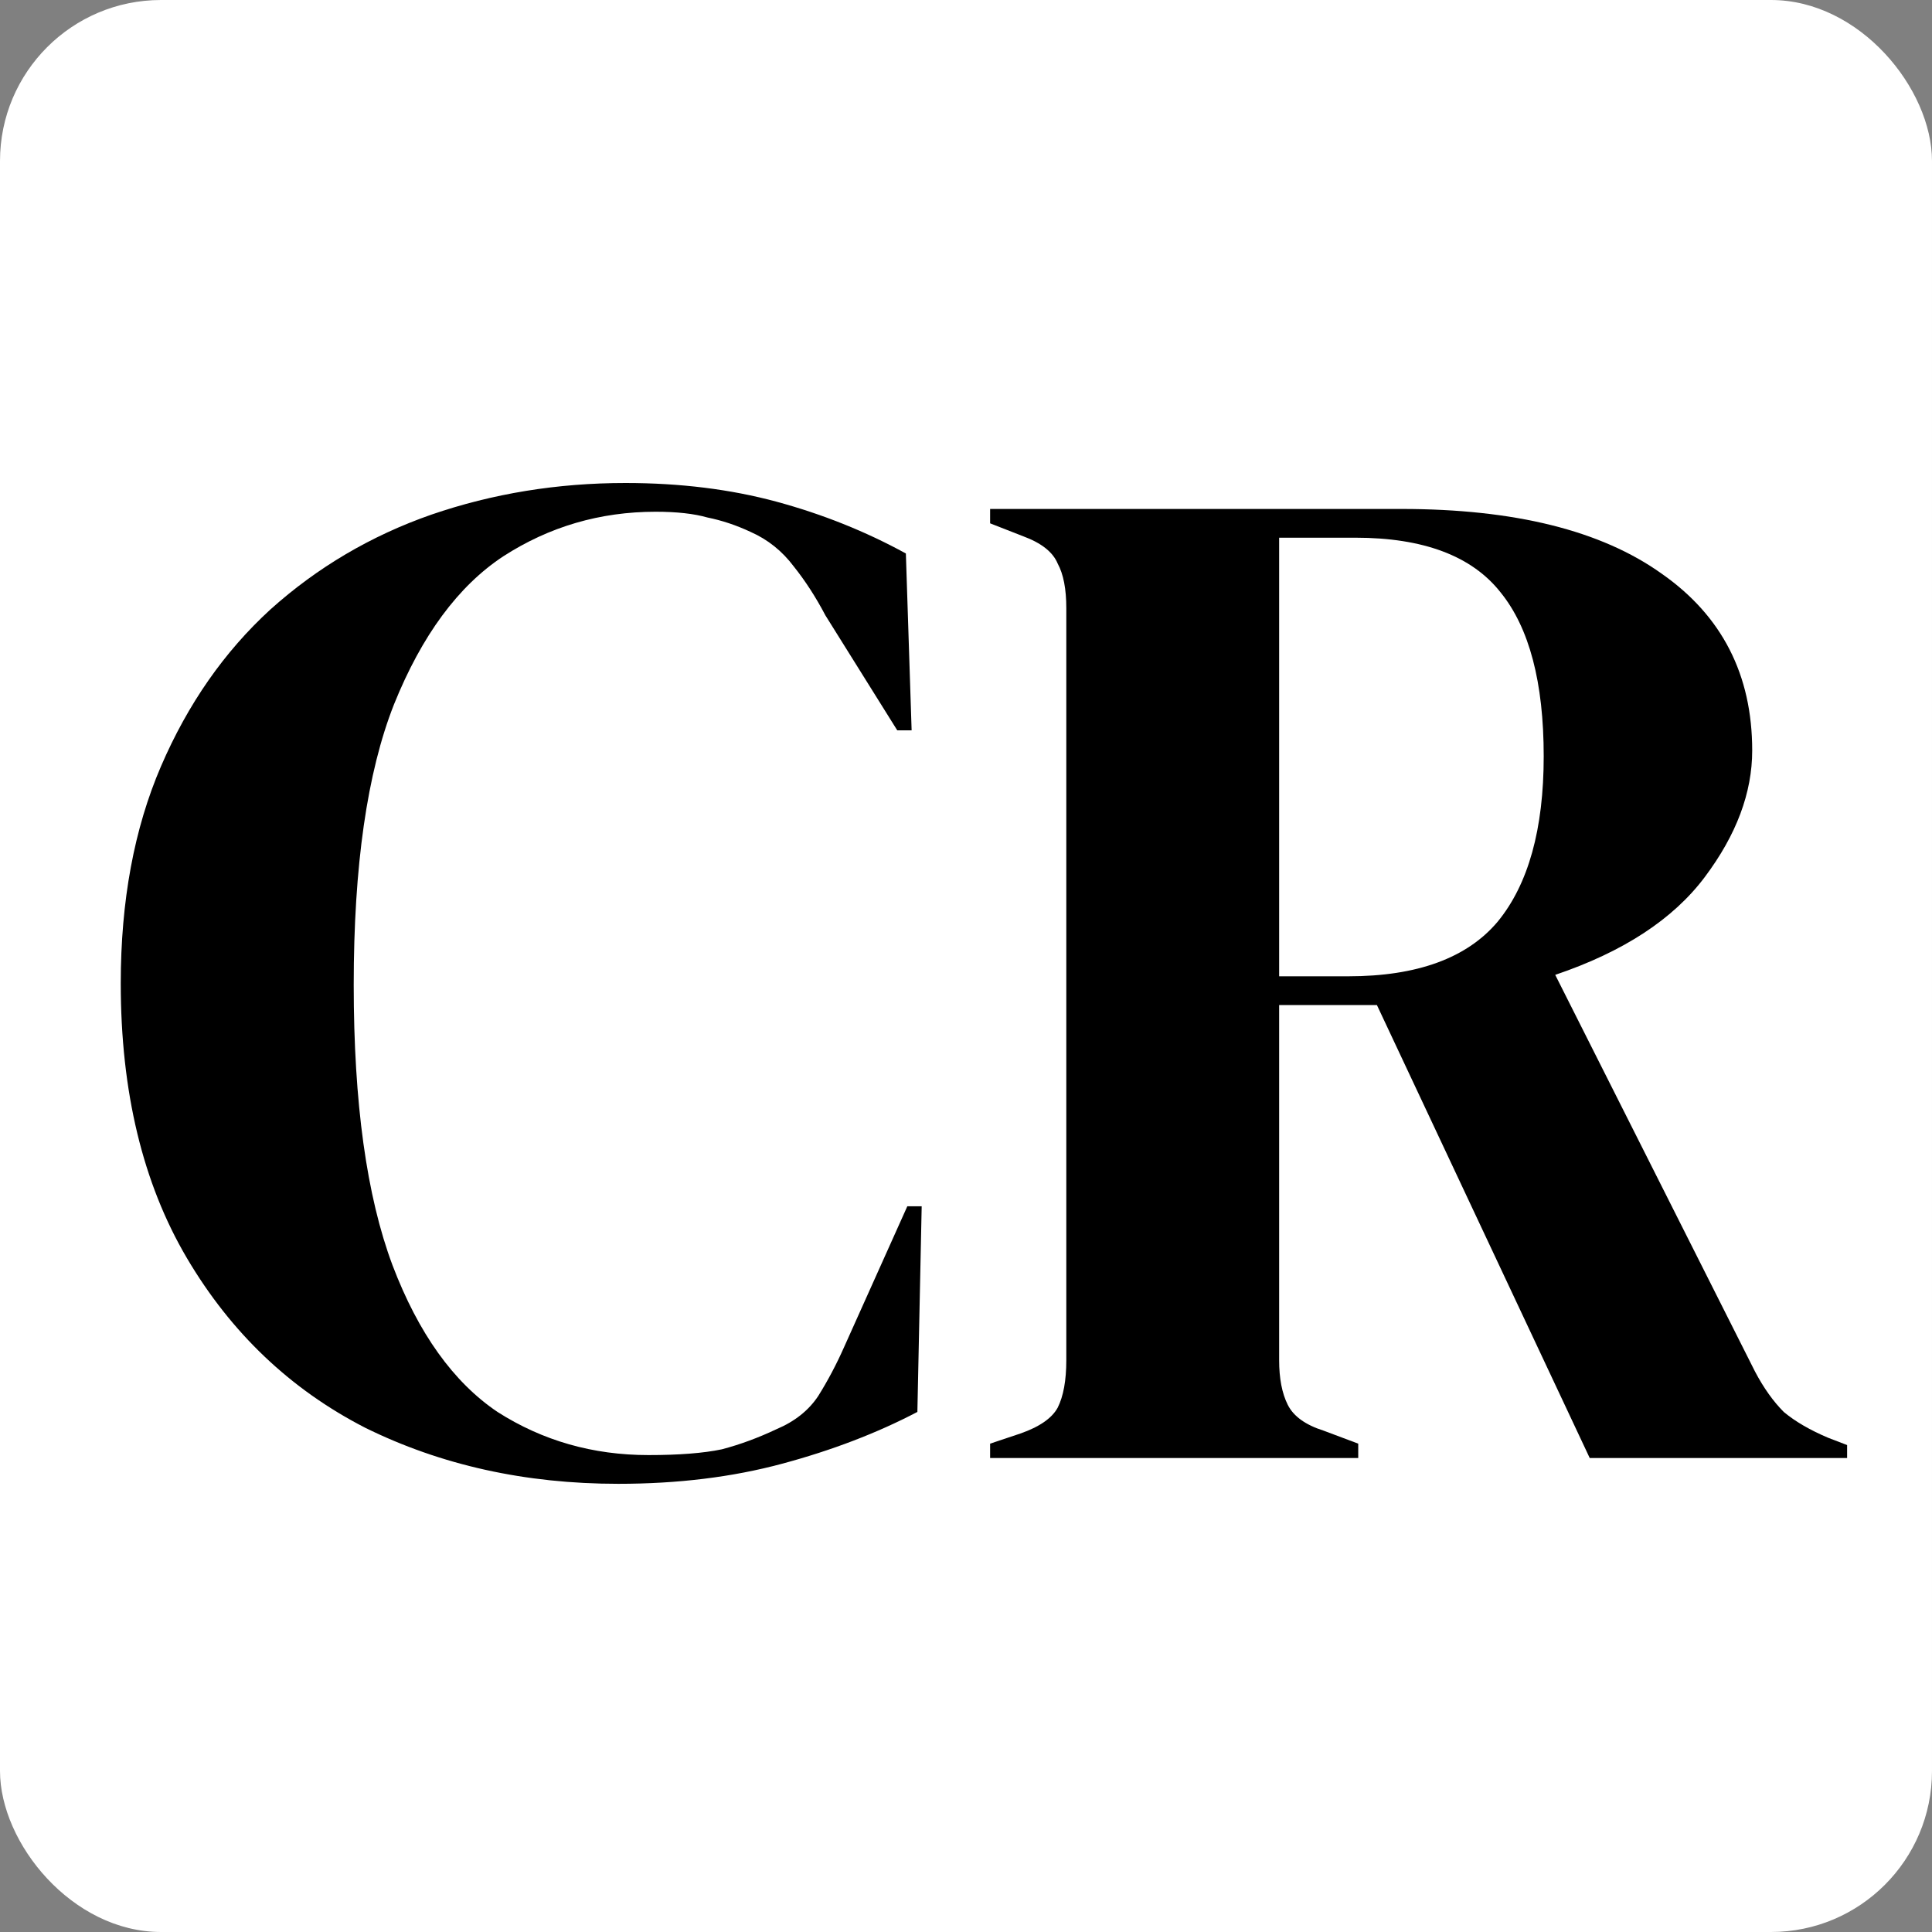 <svg xmlns="http://www.w3.org/2000/svg" fill="none" viewBox="0 0 48 48" height="48" width="48">
<rect x="0" y="0" width="48" height="48" fill="#808080" stroke="none"/>
<rect fill="white" rx="4" height="48" width="48"></rect>
<path fill="black" d="M15.361 36.865C13.051 36.865 10.955 36.401 9.073 35.472C7.216 34.519 5.739 33.114 4.643 31.256C3.548 29.399 3 27.124 3 24.433C3 22.384 3.333 20.586 4 19.038C4.667 17.49 5.572 16.192 6.716 15.144C7.883 14.096 9.216 13.31 10.717 12.786C12.241 12.262 13.849 12 15.54 12C16.897 12 18.148 12.155 19.291 12.464C20.434 12.774 21.506 13.203 22.506 13.751L22.649 18.145H22.292L20.506 15.287C20.268 14.834 20.006 14.429 19.72 14.072C19.434 13.691 19.077 13.405 18.648 13.215C18.291 13.048 17.933 12.929 17.576 12.857C17.243 12.762 16.814 12.714 16.29 12.714C14.909 12.714 13.646 13.084 12.503 13.822C11.384 14.56 10.479 15.787 9.788 17.502C9.121 19.193 8.788 21.515 8.788 24.468C8.788 27.398 9.109 29.72 9.752 31.435C10.395 33.126 11.265 34.341 12.36 35.079C13.48 35.794 14.73 36.151 16.111 36.151C16.874 36.151 17.481 36.103 17.933 36.008C18.386 35.889 18.839 35.722 19.291 35.508C19.744 35.317 20.089 35.043 20.327 34.686C20.565 34.305 20.78 33.9 20.97 33.471L22.542 29.97H22.899L22.792 35.079C21.792 35.603 20.672 36.032 19.434 36.365C18.195 36.699 16.838 36.865 15.361 36.865Z"></path>
<path fill="black" d="M24.599 36.224V35.867L25.349 35.616C25.825 35.45 26.135 35.235 26.278 34.973C26.421 34.688 26.492 34.294 26.492 33.794V15.11C26.492 14.633 26.421 14.264 26.278 14.002C26.159 13.716 25.873 13.49 25.42 13.323L24.599 13.002V12.645H34.816C37.627 12.645 39.782 13.18 41.283 14.252C42.783 15.3 43.533 16.765 43.533 18.646C43.533 19.695 43.141 20.742 42.355 21.79C41.569 22.838 40.33 23.648 38.639 24.22L43.605 34.08C43.819 34.485 44.057 34.819 44.319 35.081C44.605 35.319 44.974 35.533 45.427 35.724L45.891 35.902V36.224H39.496L34.209 24.97H31.78V33.794C31.78 34.247 31.851 34.616 31.994 34.902C32.137 35.188 32.435 35.402 32.887 35.545L33.745 35.867V36.224H24.599ZM31.78 24.256H33.494C35.209 24.256 36.448 23.803 37.21 22.898C37.972 21.969 38.353 20.599 38.353 18.789C38.353 16.956 37.996 15.598 37.281 14.717C36.567 13.812 35.364 13.359 33.673 13.359H31.78V24.256Z"></path>
</svg>
